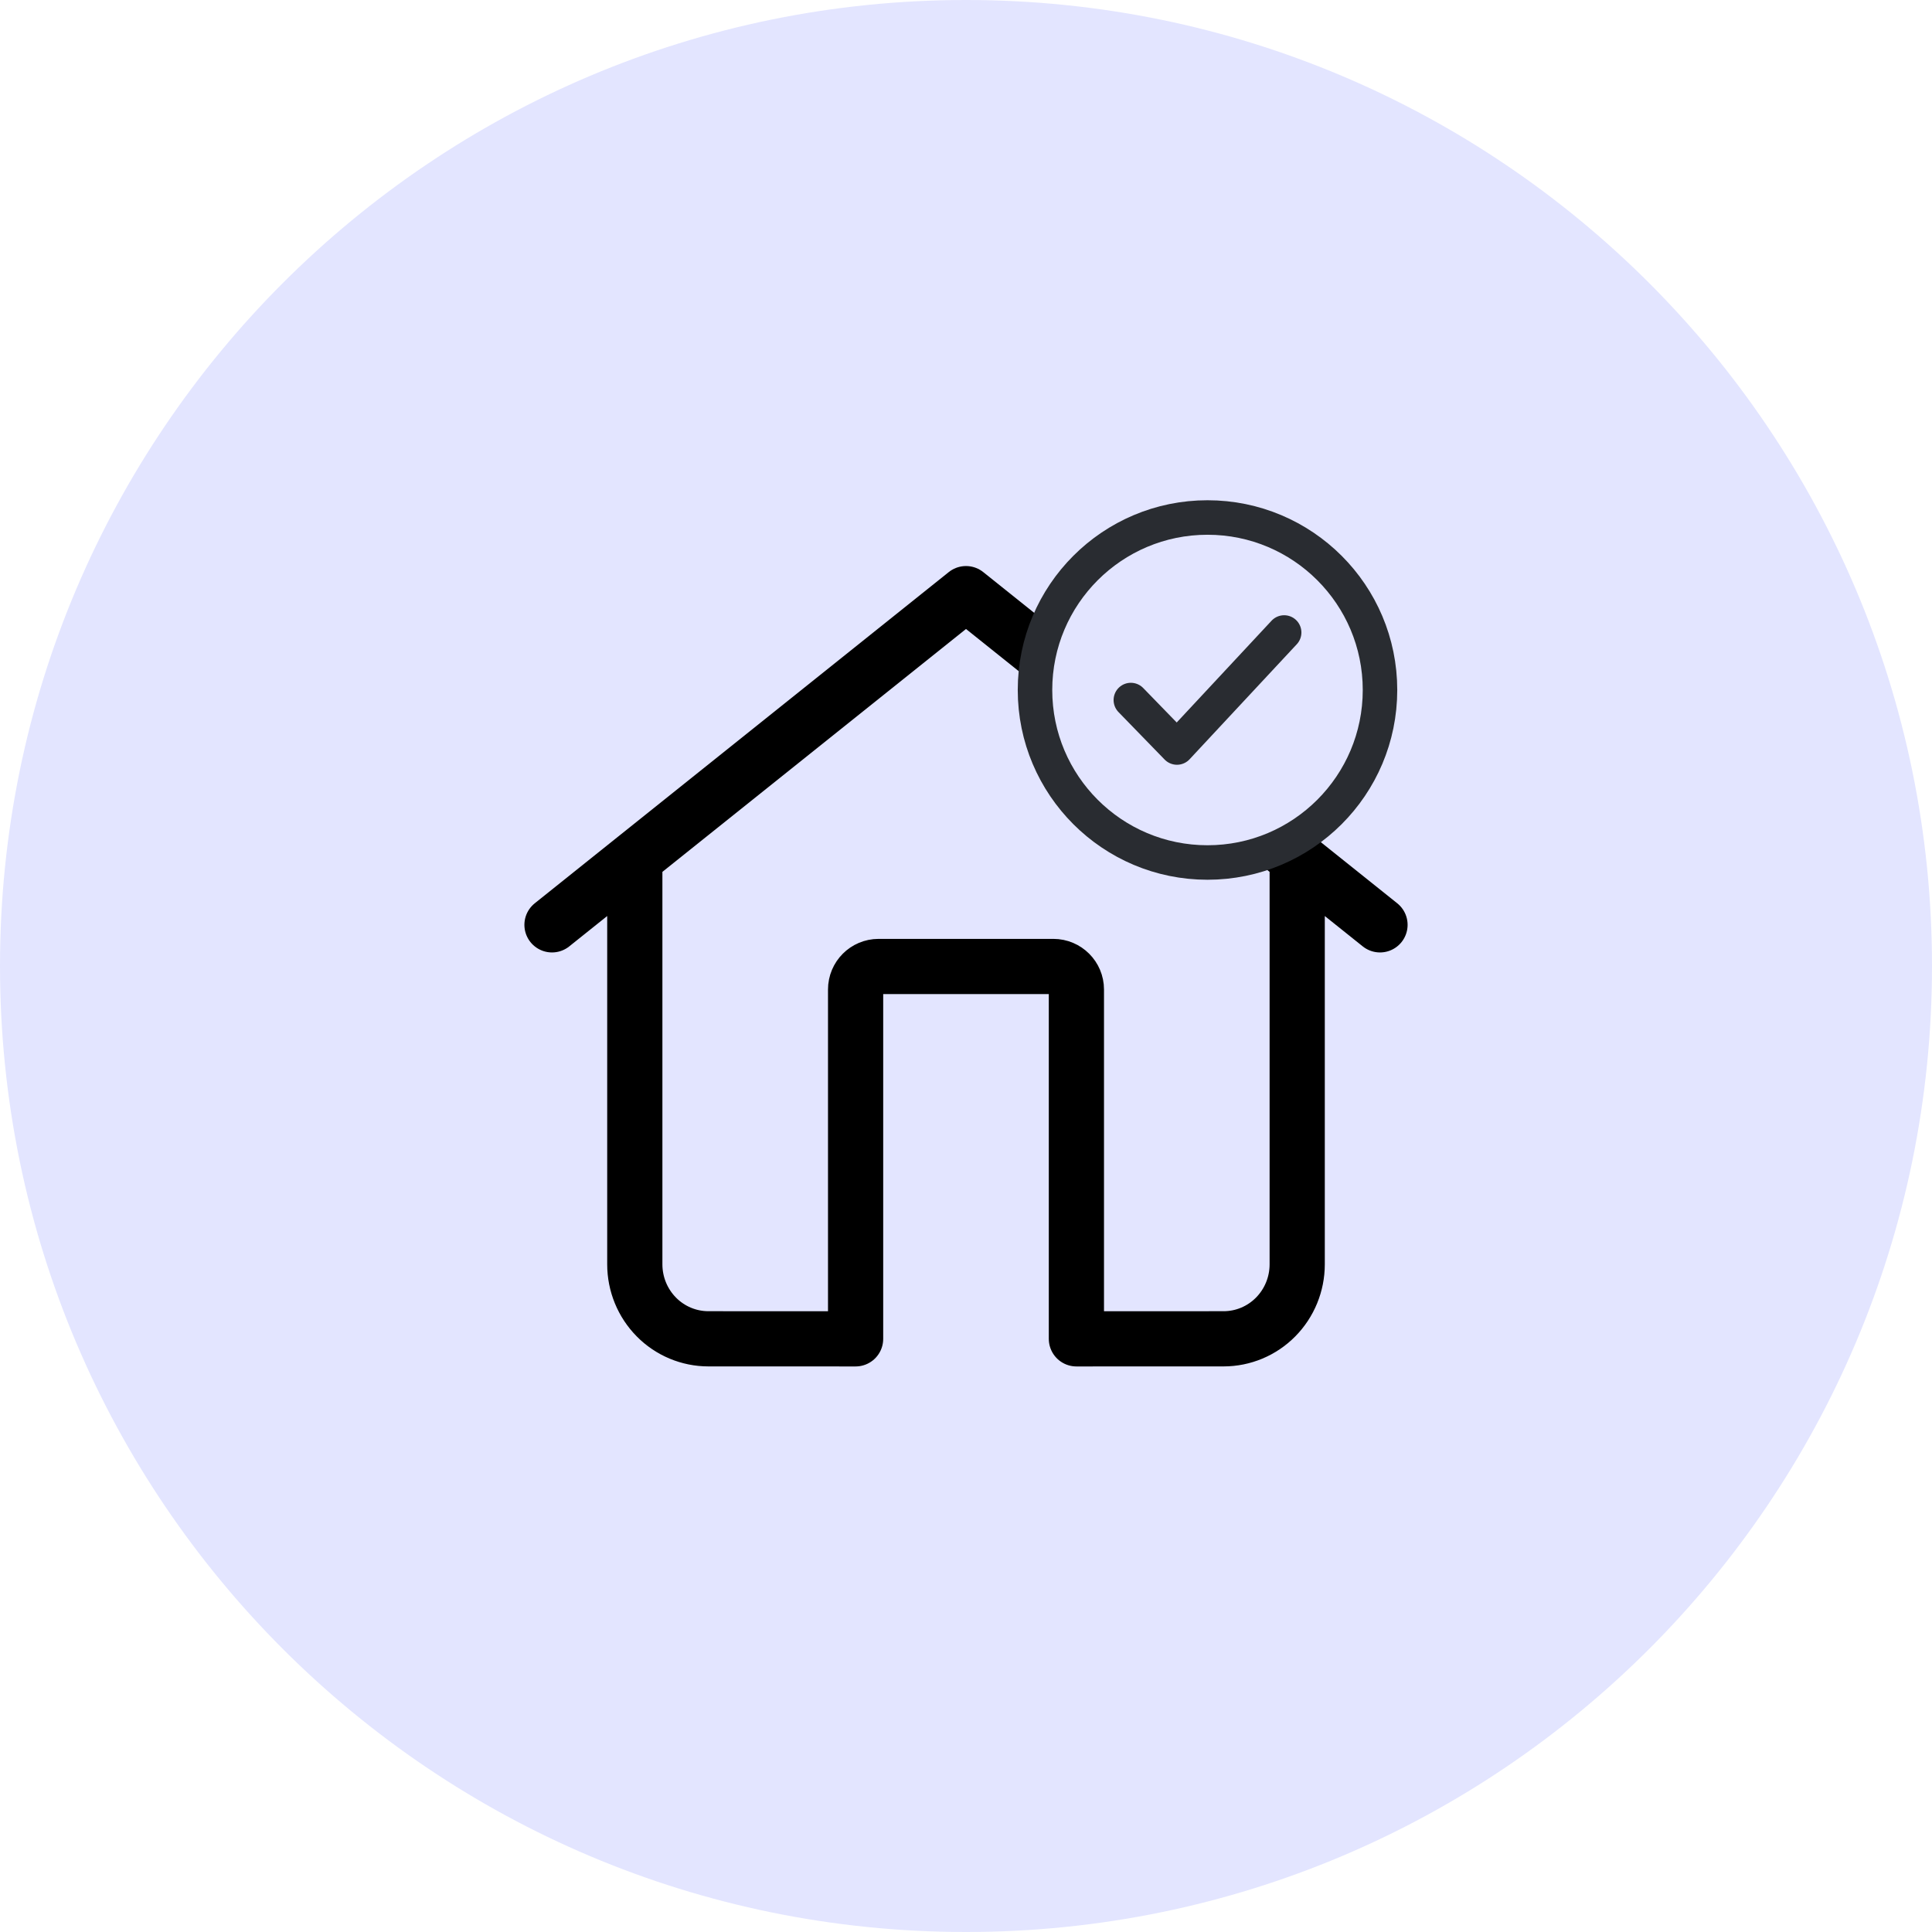 <svg width="56" height="56" viewBox="0 0 56 56" fill="none" xmlns="http://www.w3.org/2000/svg">
<g clip-path="url(#clip0_5582_8459)">
<g clip-path="url(#clip1_5582_8459)">
<path fill-rule="evenodd" clip-rule="evenodd" d="M28 0C43.464 0 56 12.536 56 28C56 43.464 43.464 56 28 56C12.536 56 0 43.464 0 28C0 12.536 12.536 0 28 0Z" fill="#E3E5FF"/>
<path d="M37.6 25.001V36.648C37.6 37.22 37.375 37.769 36.975 38.174C36.575 38.579 36.032 38.806 35.467 38.806L31.2 38.807V28.681C31.2 28.313 30.901 28.014 30.533 28.014H25.466C25.098 28.014 24.8 28.313 24.8 28.681V38.807L20.533 38.806C19.968 38.806 19.425 38.579 19.025 38.174C18.625 37.769 18.4 37.22 18.4 36.648V25.001M16 26.807L28 17.207L40 26.807" stroke="black" stroke-width="1.6" stroke-linecap="round" stroke-linejoin="round"/>
<circle cx="35" cy="20" r="5" fill="#E3E5FF" stroke="#292C31" stroke-linecap="round" stroke-linejoin="round"/>
<path d="M32.778 20.291L34.115 21.667L37.222 18.333" stroke="#292C31" stroke-linecap="round" stroke-linejoin="round"/>
</g>
</g>
<defs>
<clipPath id="clip0_5582_8459">
<rect width="56" height="56" fill="white"/>
</clipPath>
<clipPath id="clip1_5582_8459">
<rect width="56" height="56" fill="white"/>
</clipPath>
</defs>
</svg>
